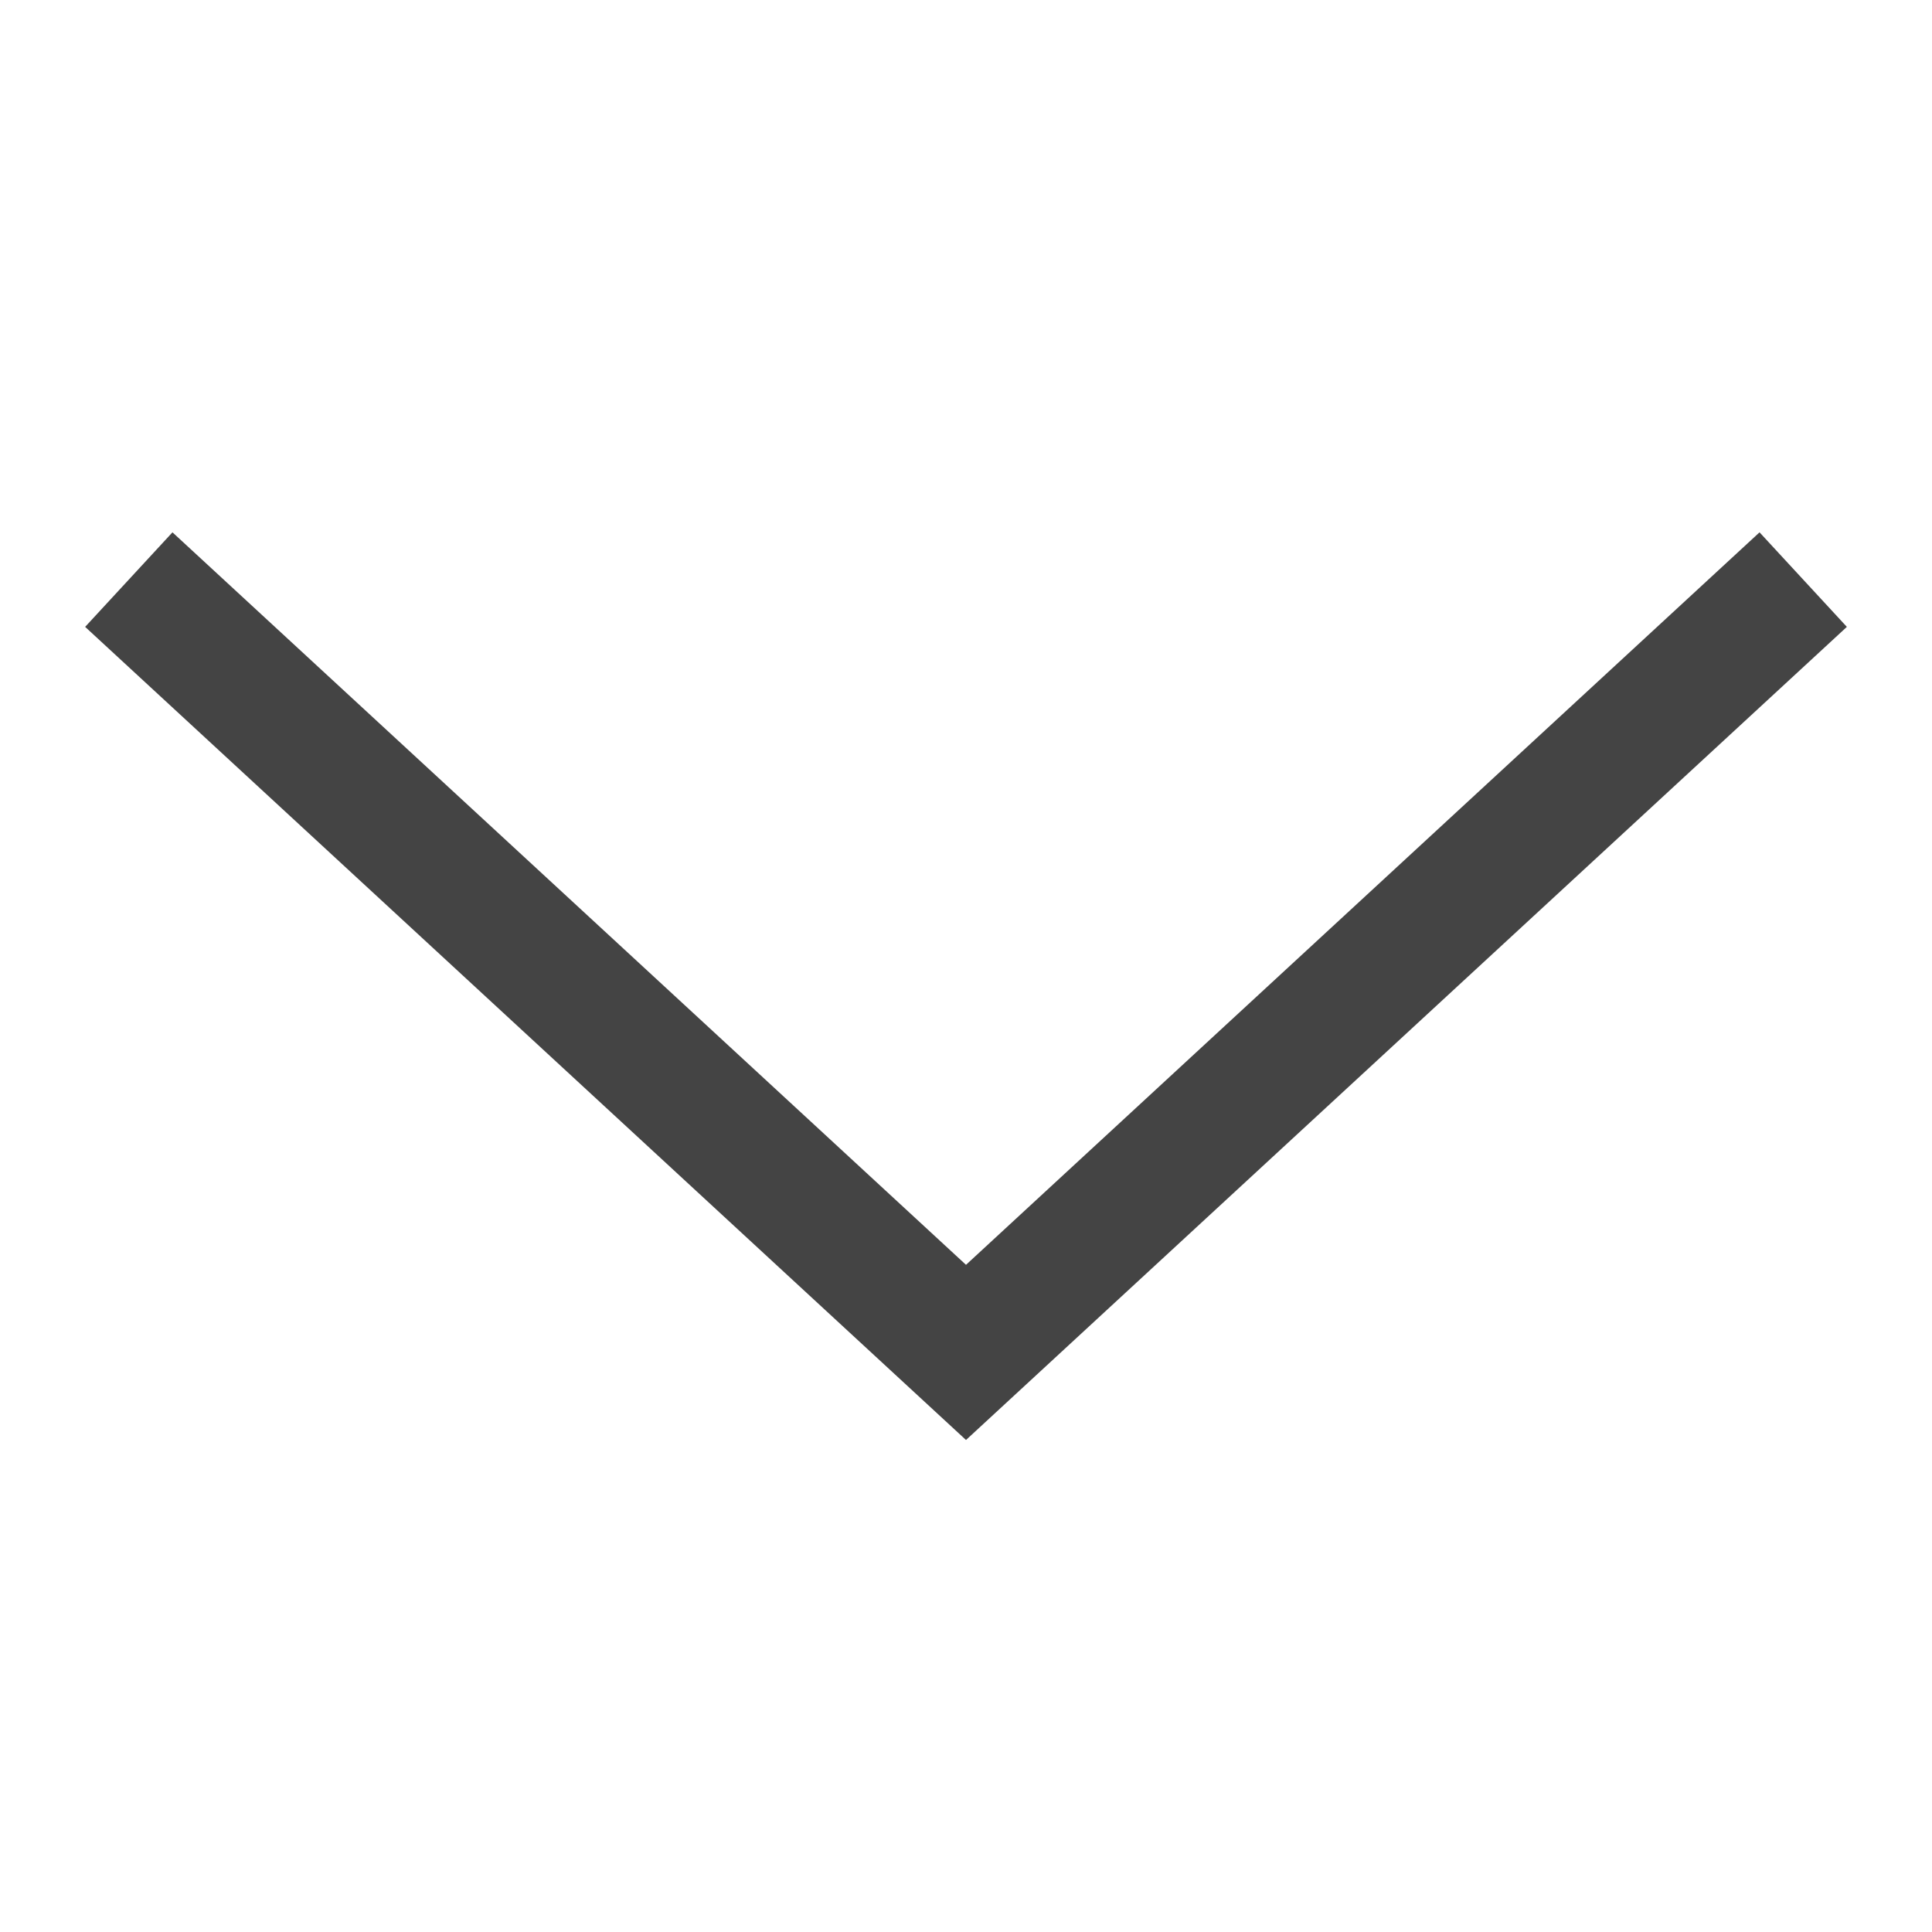<?xml version="1.0" encoding="UTF-8"?>
<svg width="15px" height="15px" viewBox="0 0 15 8" version="1.1" xmlns="http://www.w3.org/2000/svg" xmlns:xlink="http://www.w3.org/1999/xlink">
    <!-- Generator: Sketch 46.2 (44496) - http://www.bohemiancoding.com/sketch -->
    <title>Slice 1</title>
    <desc>Created with Sketch.</desc>
    <defs></defs>
    <g id="Page-1" stroke="none" stroke-width="1" fill="none" fill-rule="evenodd">
        <g id="arrow-black" transform="translate(1, 1)" fill-rule="nonzero" fill="#444444">
            <polygon id="Shape" points="0.339 -0.367 -0.339 0.367 6.5 6.68 13.339 0.367 12.661 -0.367 6.5 5.32"></polygon>
        </g>
    </g>
</svg>
